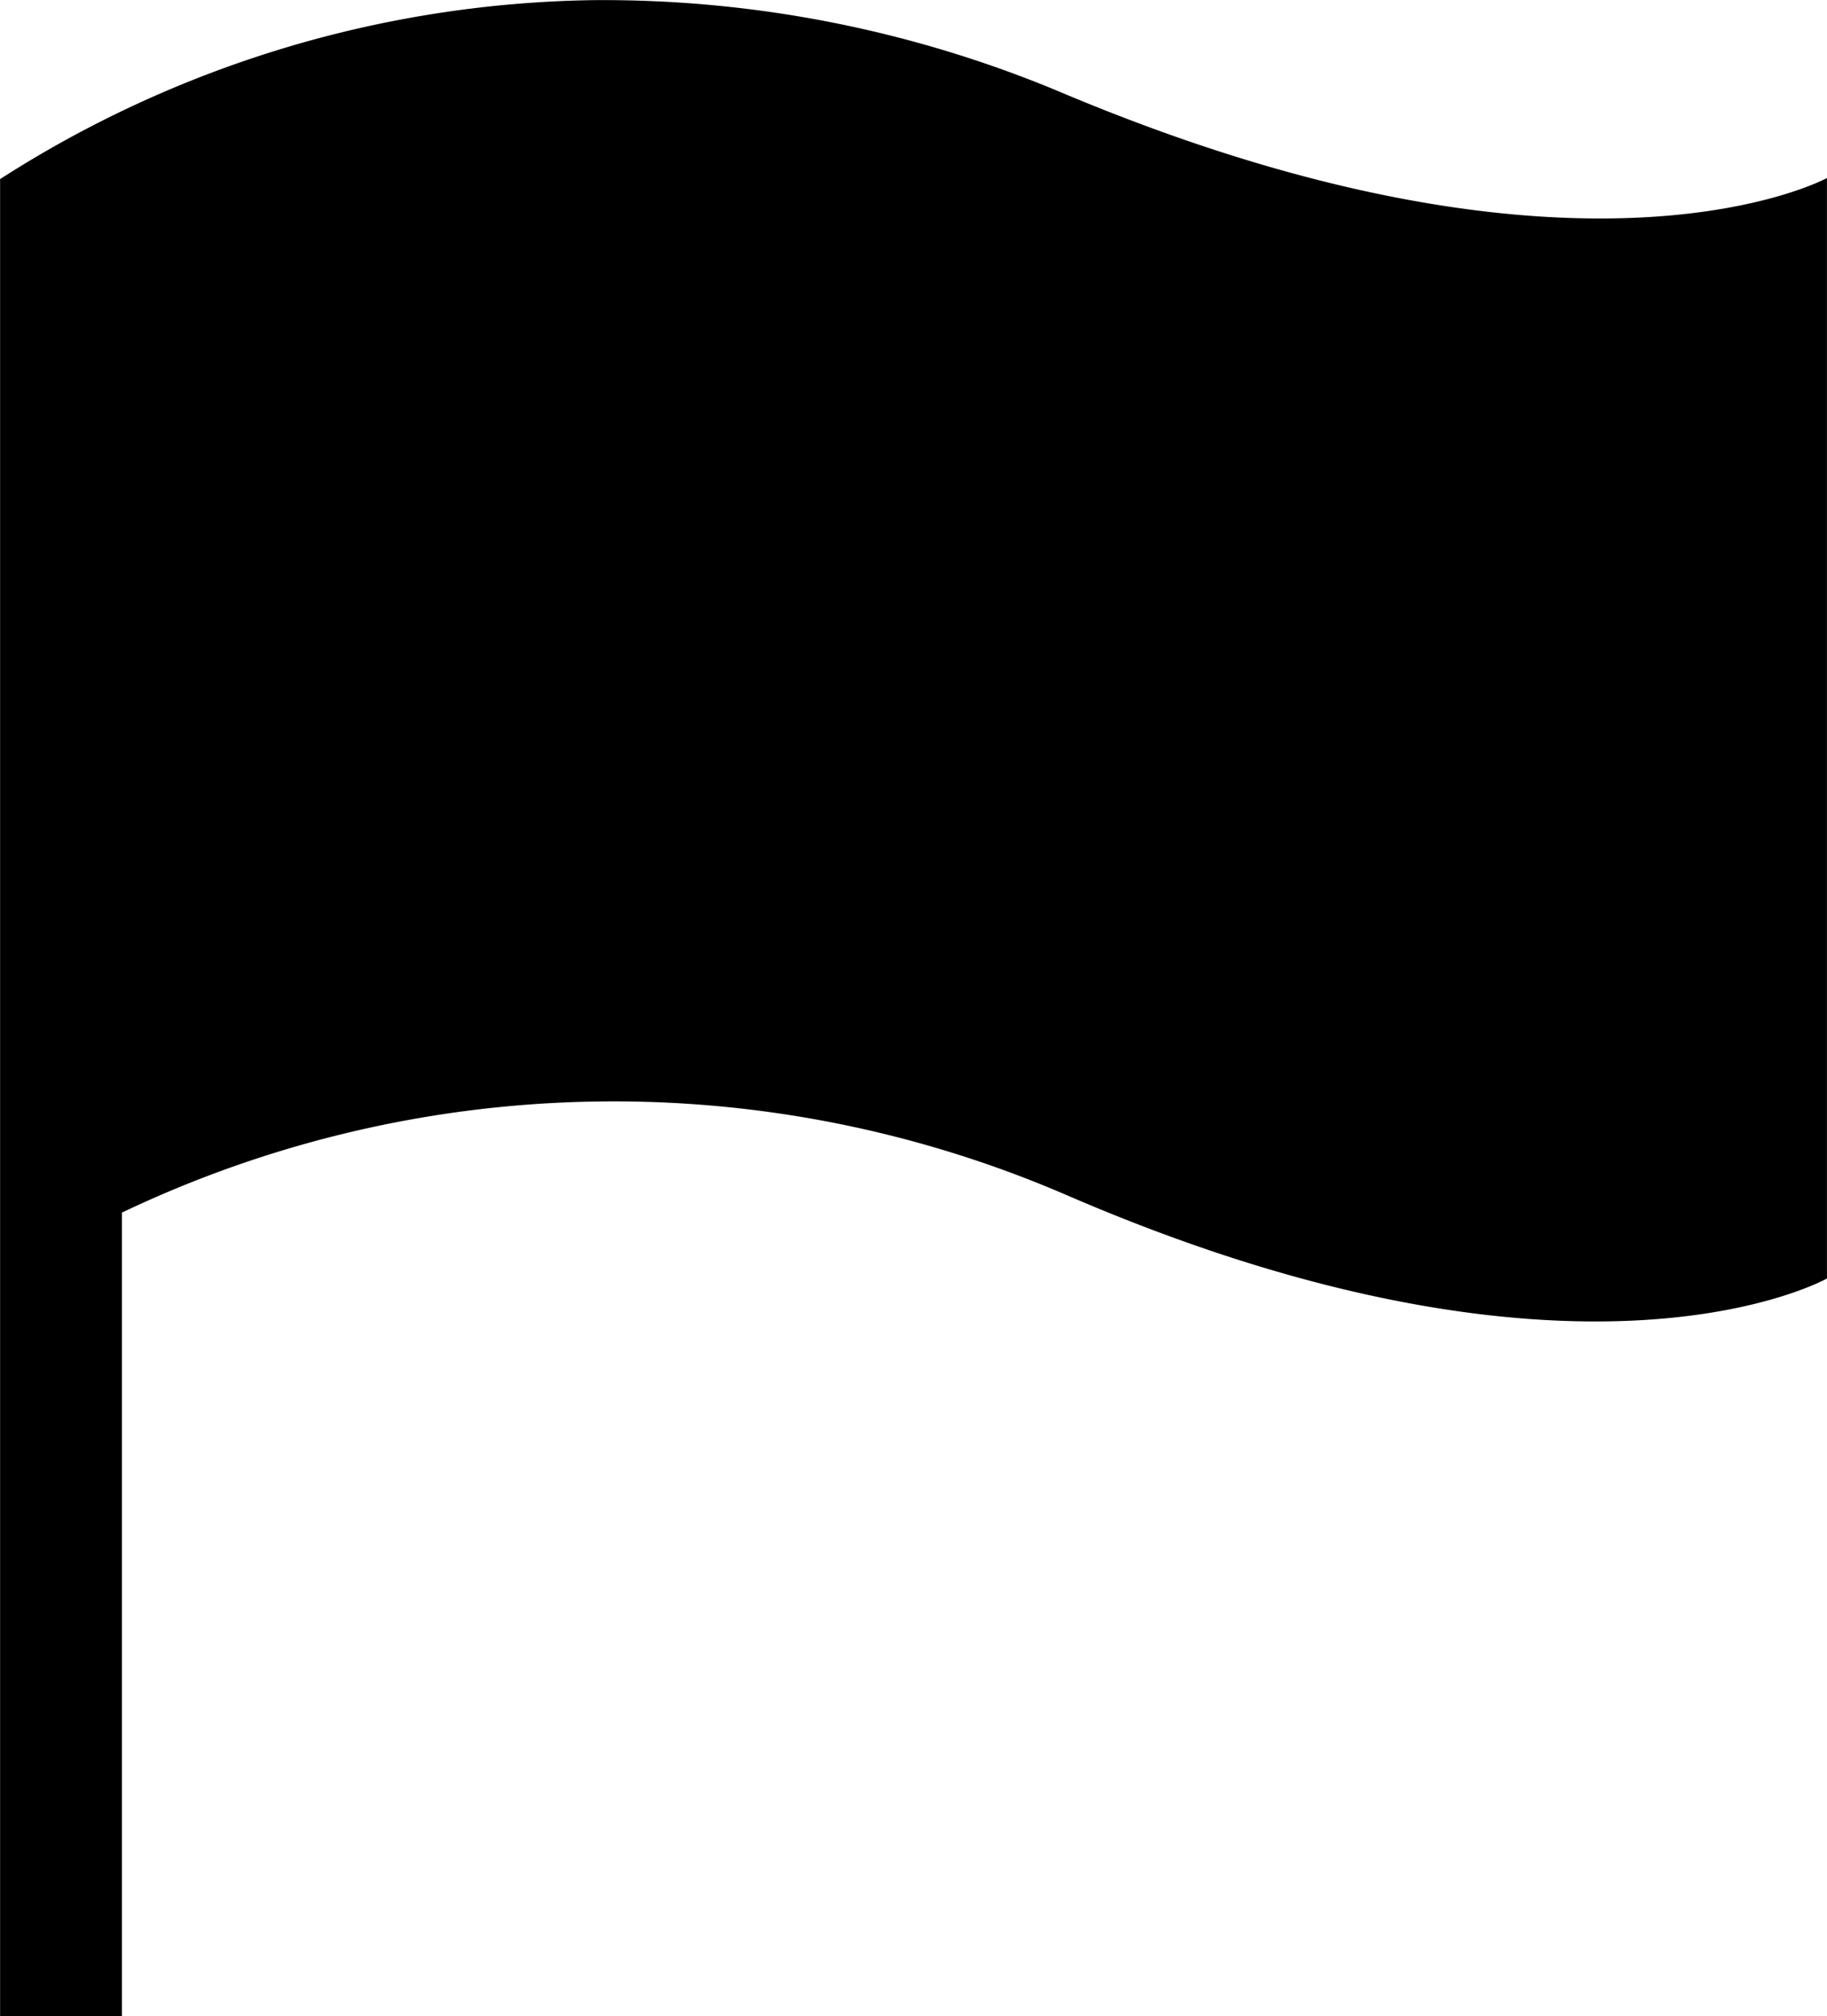 <svg xmlns="http://www.w3.org/2000/svg" width="40.844" height="45.066" viewBox="0 0 40.844 45.066">
  <g id="Group_733" data-name="Group 733" opacity="0.999">
    <path id="Path_986" data-name="Path 986" d="M485.3,282.1a25.208,25.208,0,0,0-13.274,4v41.065h2.723V309.2a25.536,25.536,0,0,1,21.1-.4c11.523,4.986,17.018,1.872,17.018,1.872V286.076s-5.436,2.977-17.018-1.871A26.458,26.458,0,0,0,485.3,282.1Z" transform="translate(-472.024 -282.097)"/>
  </g>
</svg>
